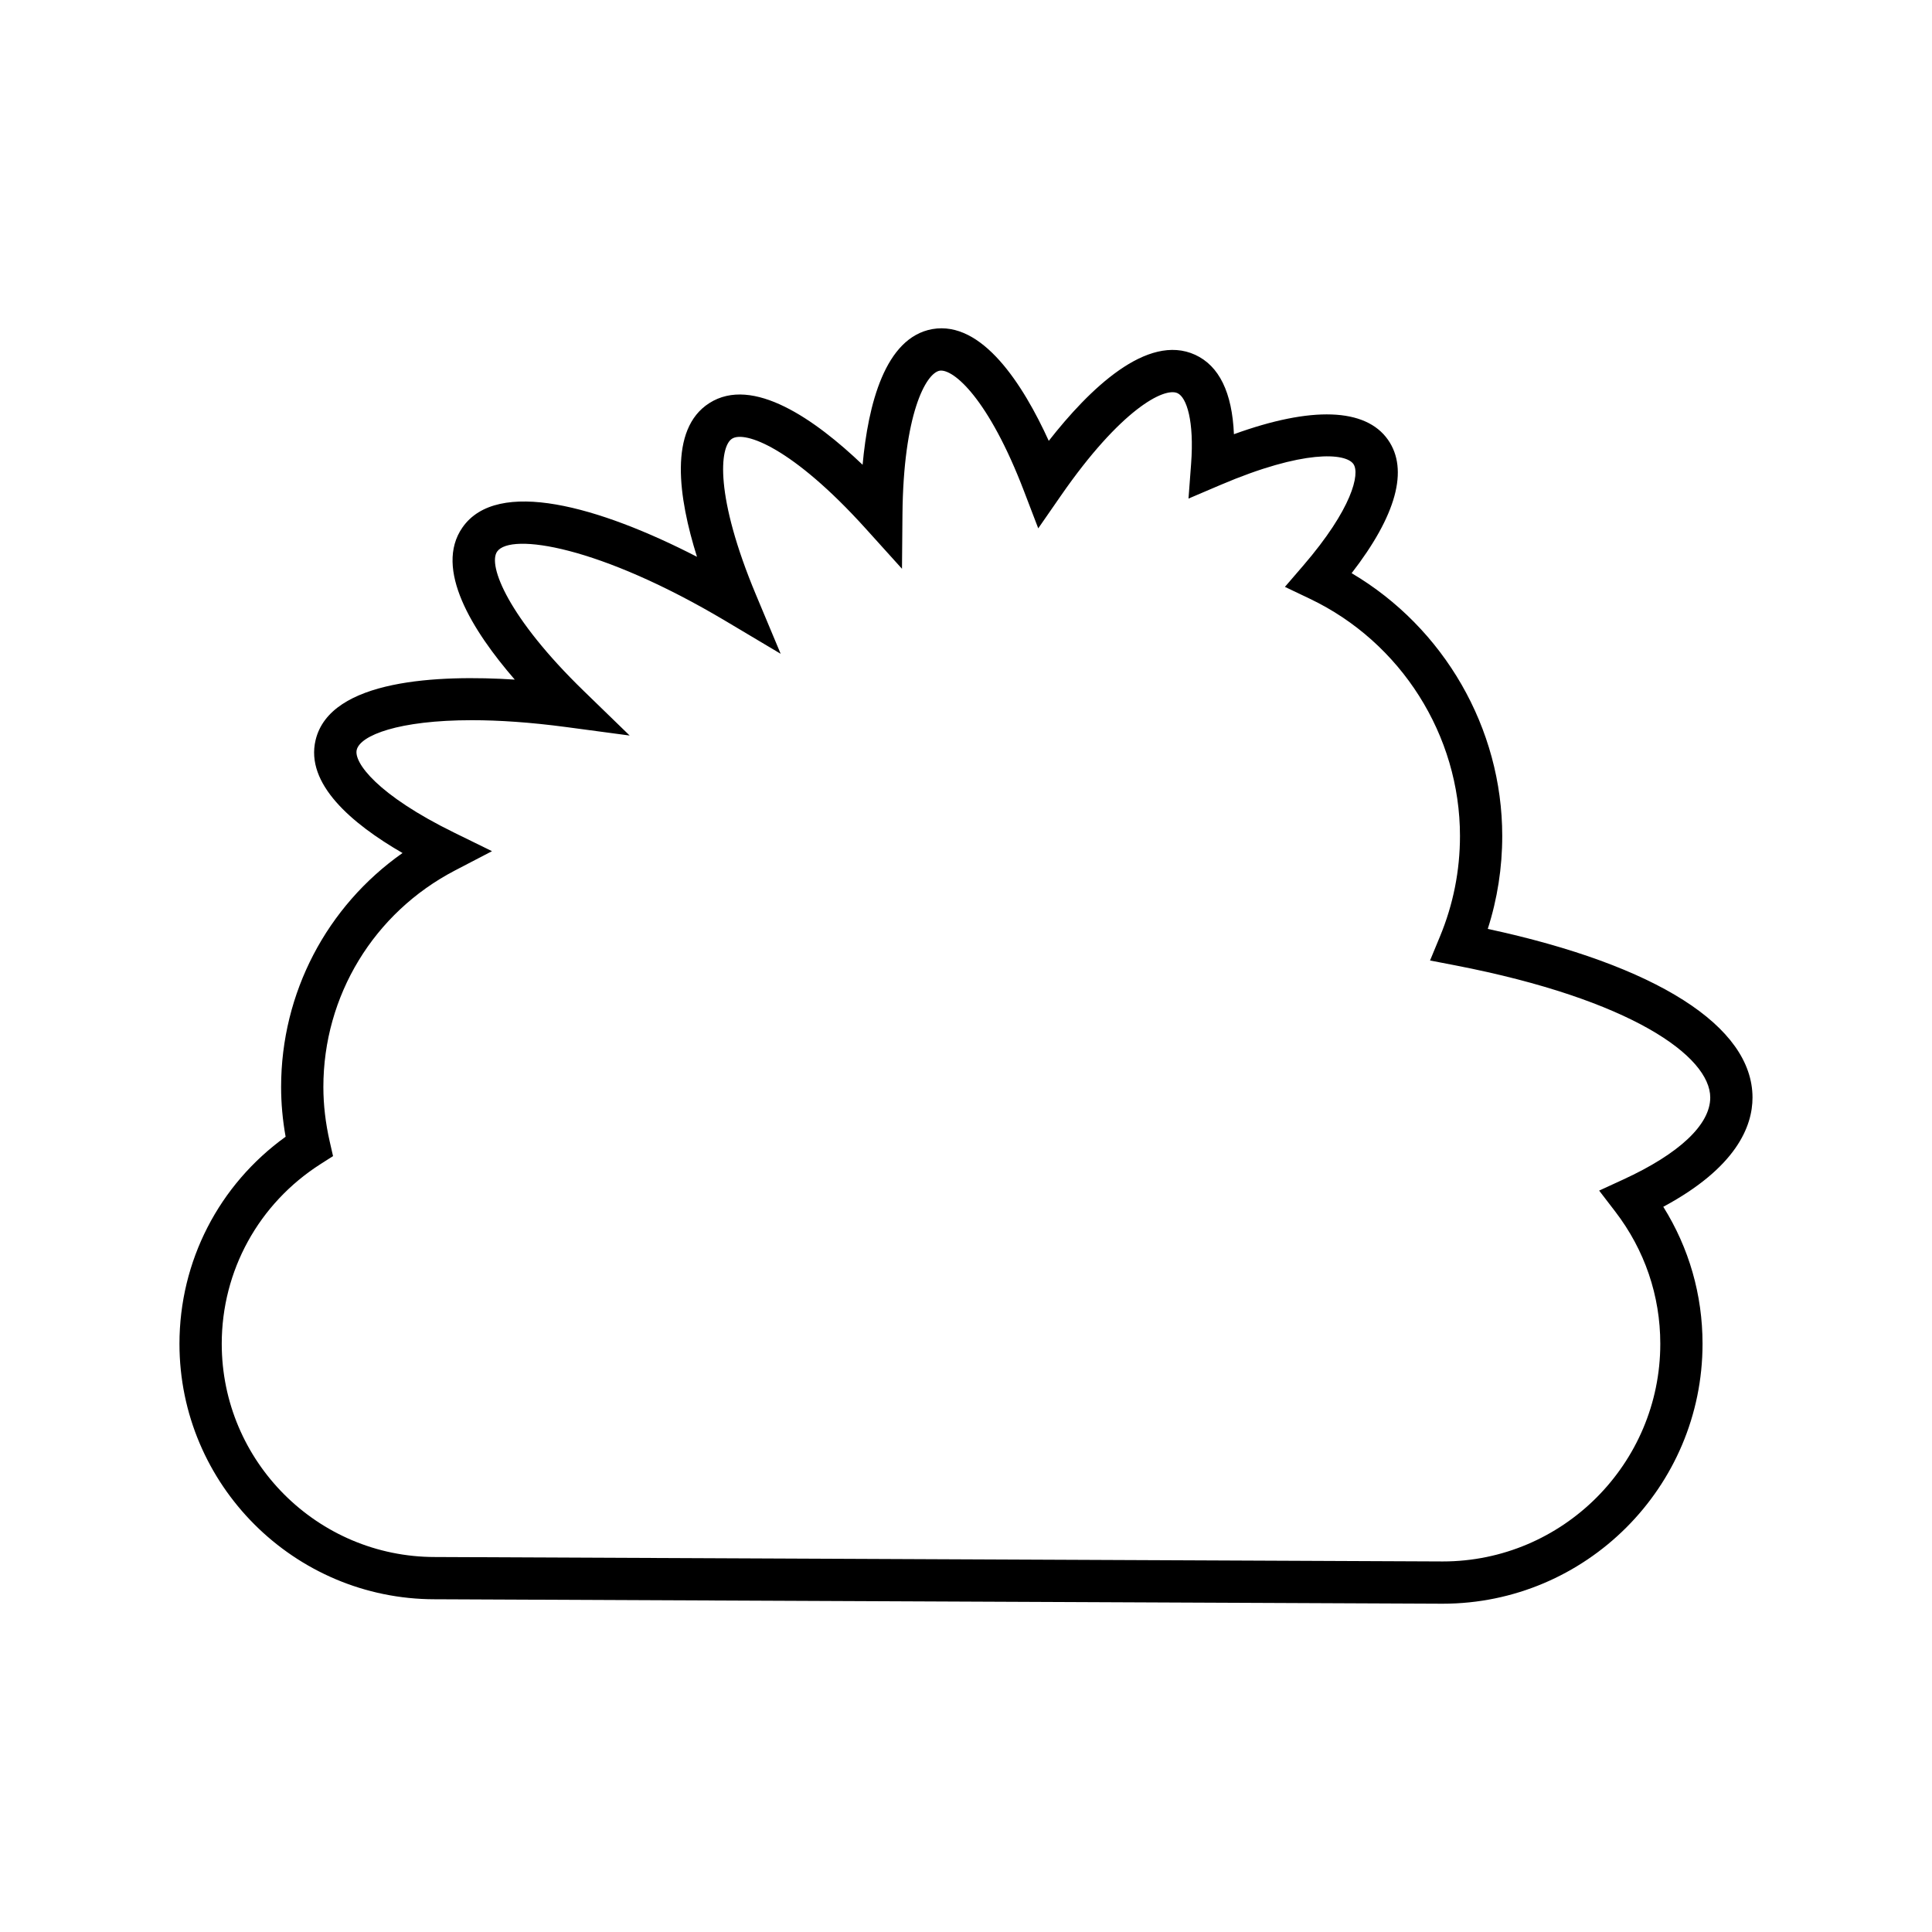 <?xml version="1.0" encoding="UTF-8"?>
<!-- Uploaded to: SVG Repo, www.svgrepo.com, Generator: SVG Repo Mixer Tools -->
<svg fill="#000000" width="800px" height="800px" version="1.1" viewBox="144 144 512 512" xmlns="http://www.w3.org/2000/svg">
 <path d="m259.24 567.82 267.07 1.18c37.984 0 68.879-30.898 68.879-68.879 0-12.973-3.574-25.398-10.402-36.309 19.363-10.402 23.645-21.324 23.645-28.945 0-18.922-25.469-35.07-70.16-44.699 2.547-7.941 3.836-16.203 3.836-24.629 0-28.59-15.461-55.207-39.914-69.641 11.848-15.297 15.18-27.449 9.633-35.359-5.926-8.453-20.293-8.922-40.824-1.469-0.469-11.055-3.91-18.117-10.277-21.047-12.754-5.832-28.133 9.191-38.793 22.809-6.797-14.918-17.656-31.93-30.859-29.617-12.562 2.246-17.027 20.086-18.477 35.953-12.539-11.965-29.117-23.691-40.629-16.336-10.82 6.898-8.188 25.059-3.262 40.727-25.977-13.383-52.938-20.992-62.152-7.773-7.606 10.918 2.629 27.344 13.863 40.316-20.012-1.285-48.898-0.16-52.781 16.016-2.773 11.574 9.48 22.102 23.035 29.941-20.066 14.113-32.176 37.062-32.176 62.008 0 4.324 0.398 8.746 1.195 13.18-17.684 12.738-28.133 32.977-28.133 54.875 0.008 37.332 30.375 67.699 67.68 67.699zm-30.305-115.32 3.324-2.121-0.879-3.848c-1.113-4.883-1.684-9.746-1.684-14.465 0-24.18 13.359-46.168 34.867-57.379l9.824-5.117-9.949-4.875c-20.469-10.027-26.711-18.629-25.906-21.965 0.926-3.856 11.098-7.871 30.508-7.871 7.106 0 15.449 0.543 25.02 1.82l16.809 2.246-12.168-11.812c-20.031-19.445-25.484-33.305-22.961-36.934 3.559-5.094 27.168-1.488 60.566 18.402l14.578 8.68-6.551-15.652c-10.922-26.098-9.688-39.207-6.34-41.344 3.383-2.176 16.035 2.352 35.418 23.809l9.625 10.66 0.125-14.359c0.23-26.539 6.184-37.48 9.879-38.141 3.641-0.523 12.945 7.406 22.316 31.887l3.789 9.898 6.043-8.715c15.809-22.812 27.34-28.75 30.863-27.109 2.41 1.109 4.461 7.336 3.602 18.75l-0.688 9.184 8.469-3.613c22.09-9.434 33.172-8.488 35.234-5.547 1.789 2.547-0.297 11.848-13.367 27.004l-4.785 5.555 6.613 3.152c24.168 11.52 39.781 36.188 39.781 62.855 0 9.207-1.789 18.176-5.309 26.66l-2.625 6.344 6.734 1.301c46.648 9.043 67.523 24.109 67.523 35.023 0 7.168-8.195 14.887-23.074 21.73l-6.367 2.93 4.269 5.559c7.805 10.18 11.934 22.293 11.934 35.035 0 31.805-25.879 57.684-57.656 57.684l-267.07-1.176c-31.156 0-56.504-25.348-56.504-56.504 0-19.359 9.785-37.156 26.172-47.621z"/>
</svg>